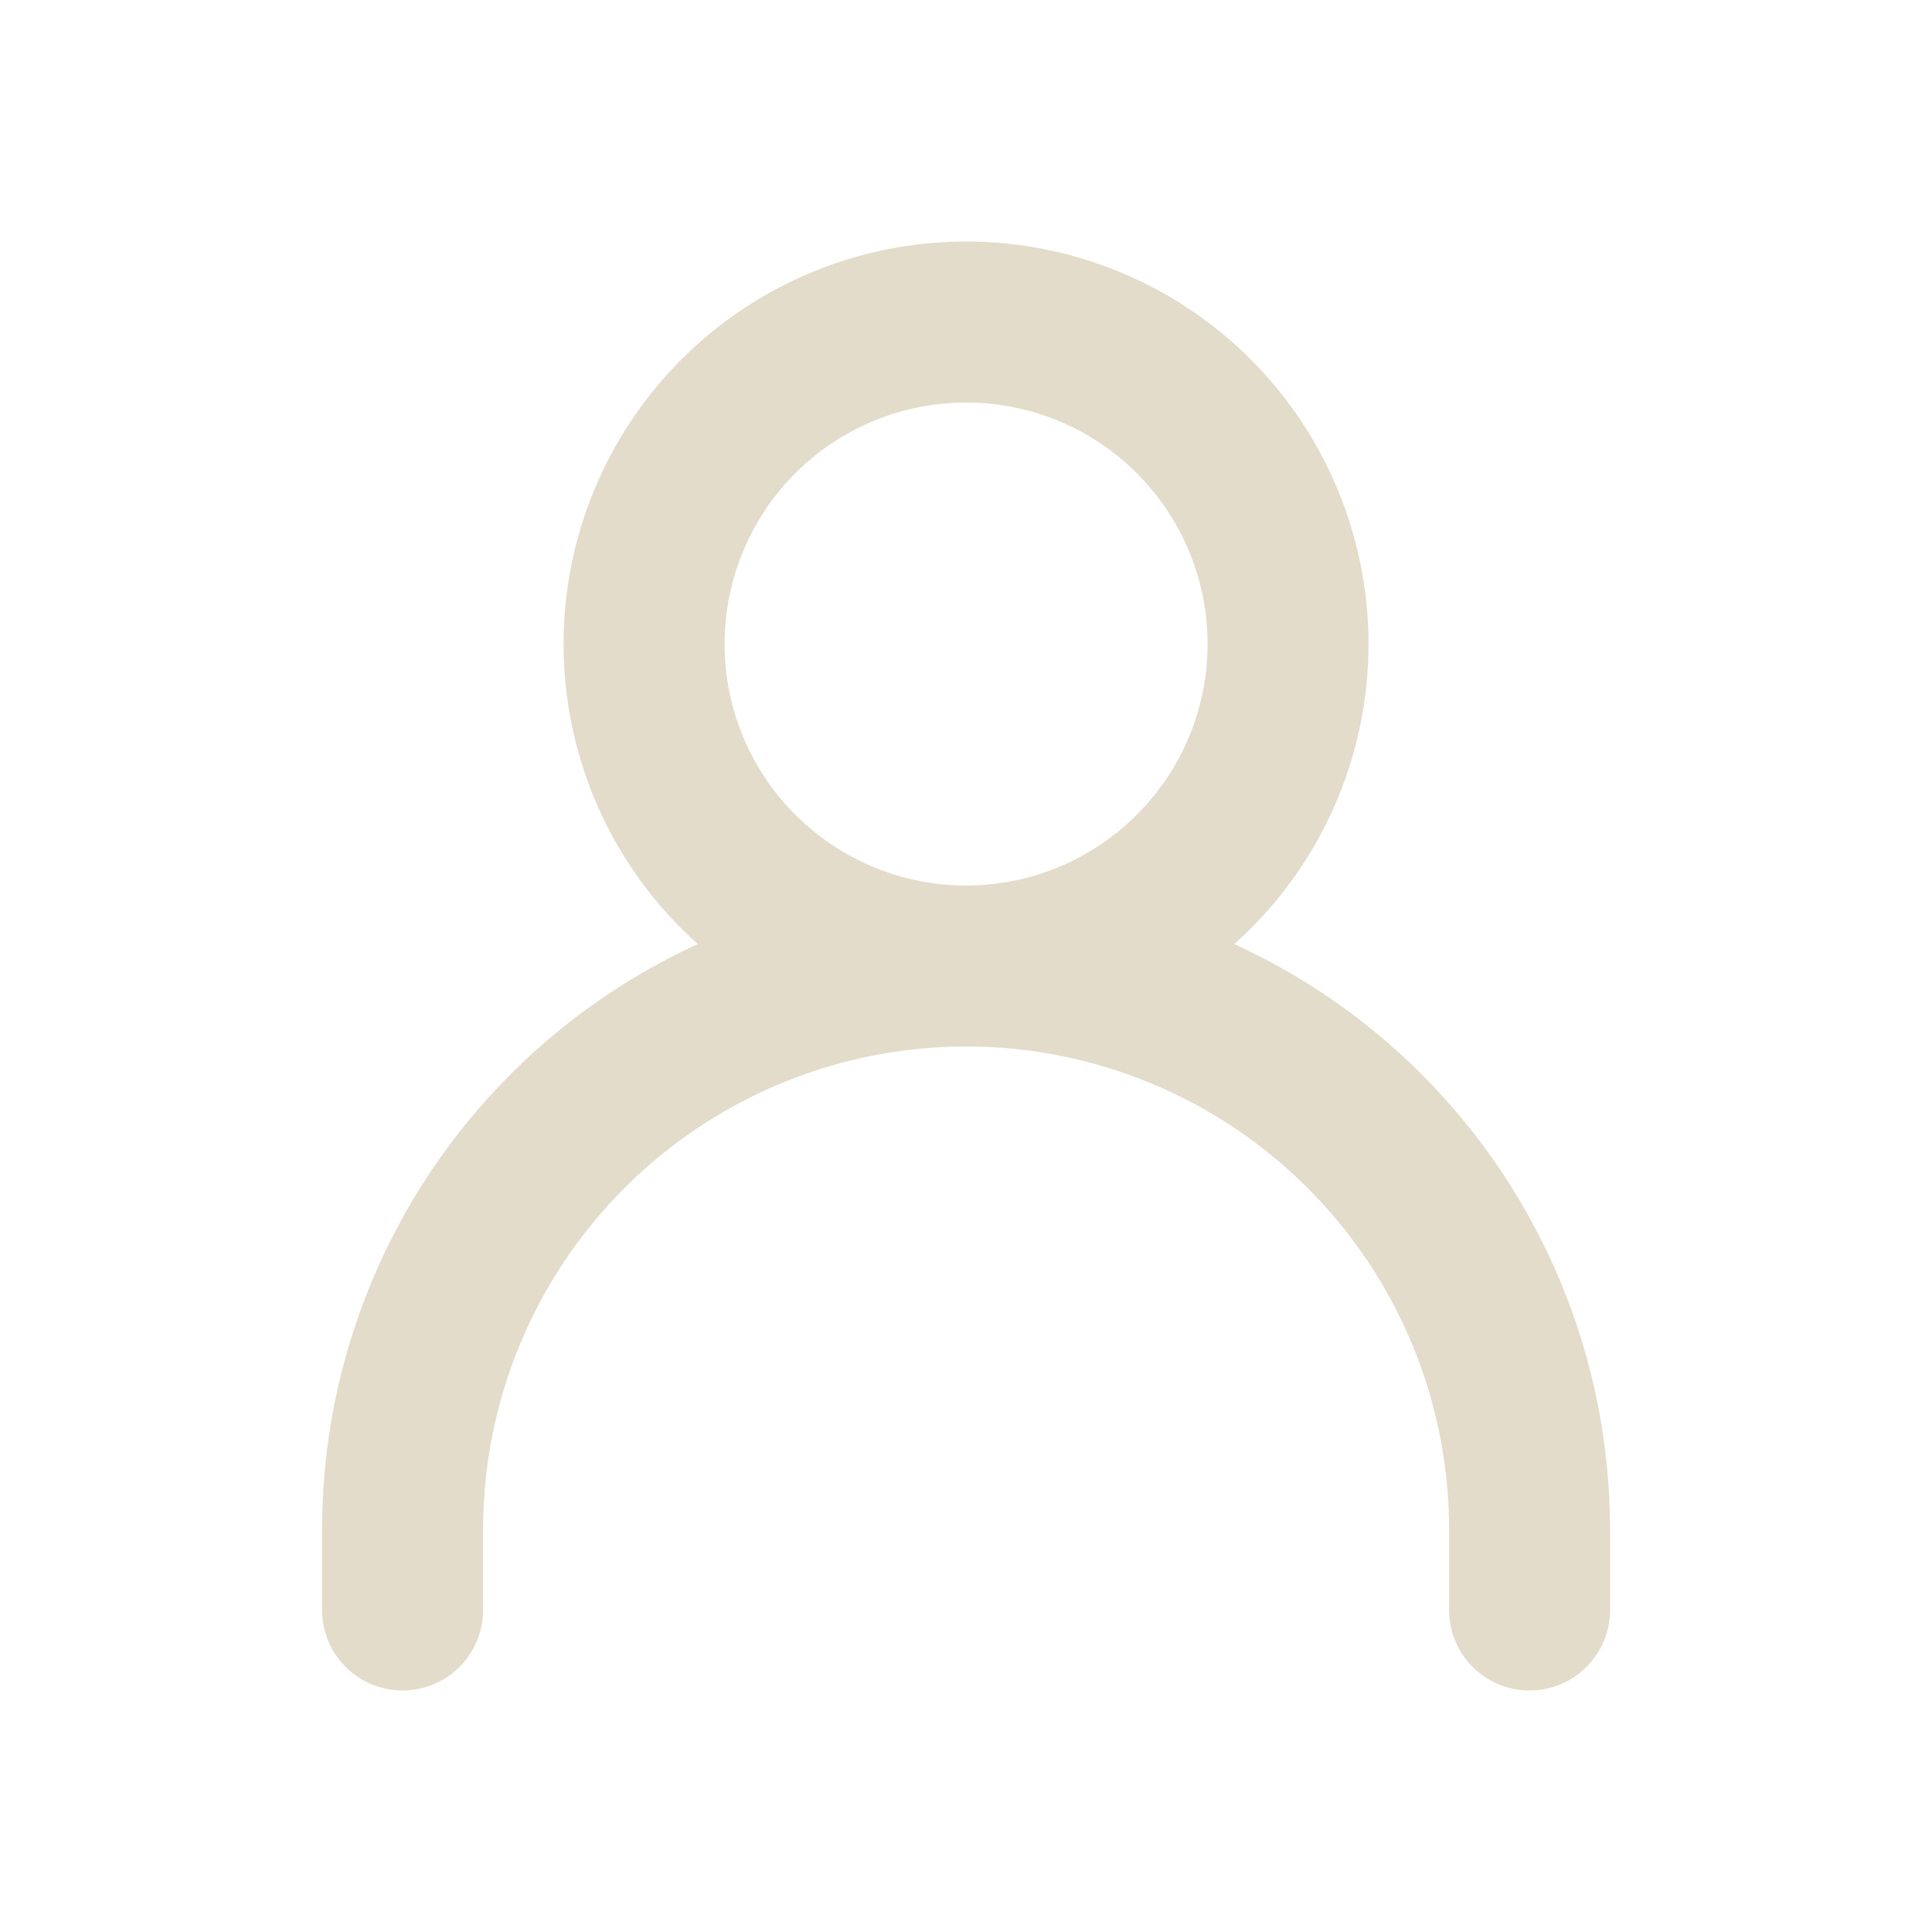 <?xml version="1.0" encoding="utf-8"?>
<svg xmlns="http://www.w3.org/2000/svg" fill="none" height="20" viewBox="0 0 20 20" width="20">
<path clip-rule="evenodd" d="M10.001 2.5C8.896 2.5 7.836 2.939 7.054 3.72C6.273 4.502 5.834 5.562 5.834 6.667C5.834 7.772 6.273 8.832 7.054 9.613C7.109 9.668 7.166 9.721 7.223 9.773C6.51 10.1 5.852 10.553 5.287 11.119C4.036 12.37 3.334 14.065 3.334 15.833V16.667C3.334 17.127 3.707 17.5 4.167 17.5C4.628 17.5 5.001 17.127 5.001 16.667V15.833C5.001 14.507 5.527 13.236 6.465 12.298C7.403 11.36 8.675 10.833 10.001 10.833C11.327 10.833 12.598 11.36 13.536 12.298C14.474 13.236 15.001 14.507 15.001 15.833V16.667C15.001 17.127 15.374 17.5 15.834 17.5C16.294 17.5 16.667 17.127 16.667 16.667V15.833C16.667 14.065 15.965 12.37 14.715 11.119C14.149 10.553 13.492 10.1 12.778 9.773C12.836 9.721 12.892 9.668 12.947 9.613C13.728 8.832 14.167 7.772 14.167 6.667C14.167 5.562 13.728 4.502 12.947 3.72C12.165 2.939 11.106 2.5 10.001 2.5ZM8.233 4.899C8.702 4.43 9.338 4.167 10.001 4.167C10.664 4.167 11.3 4.43 11.768 4.899C12.237 5.368 12.501 6.004 12.501 6.667C12.501 7.33 12.237 7.966 11.768 8.434C11.3 8.903 10.664 9.167 10.001 9.167C9.338 9.167 8.702 8.903 8.233 8.434C7.764 7.966 7.501 7.33 7.501 6.667C7.501 6.004 7.764 5.368 8.233 4.899Z" fill="#E3DCCB" fill-rule="evenodd"/>
</svg>